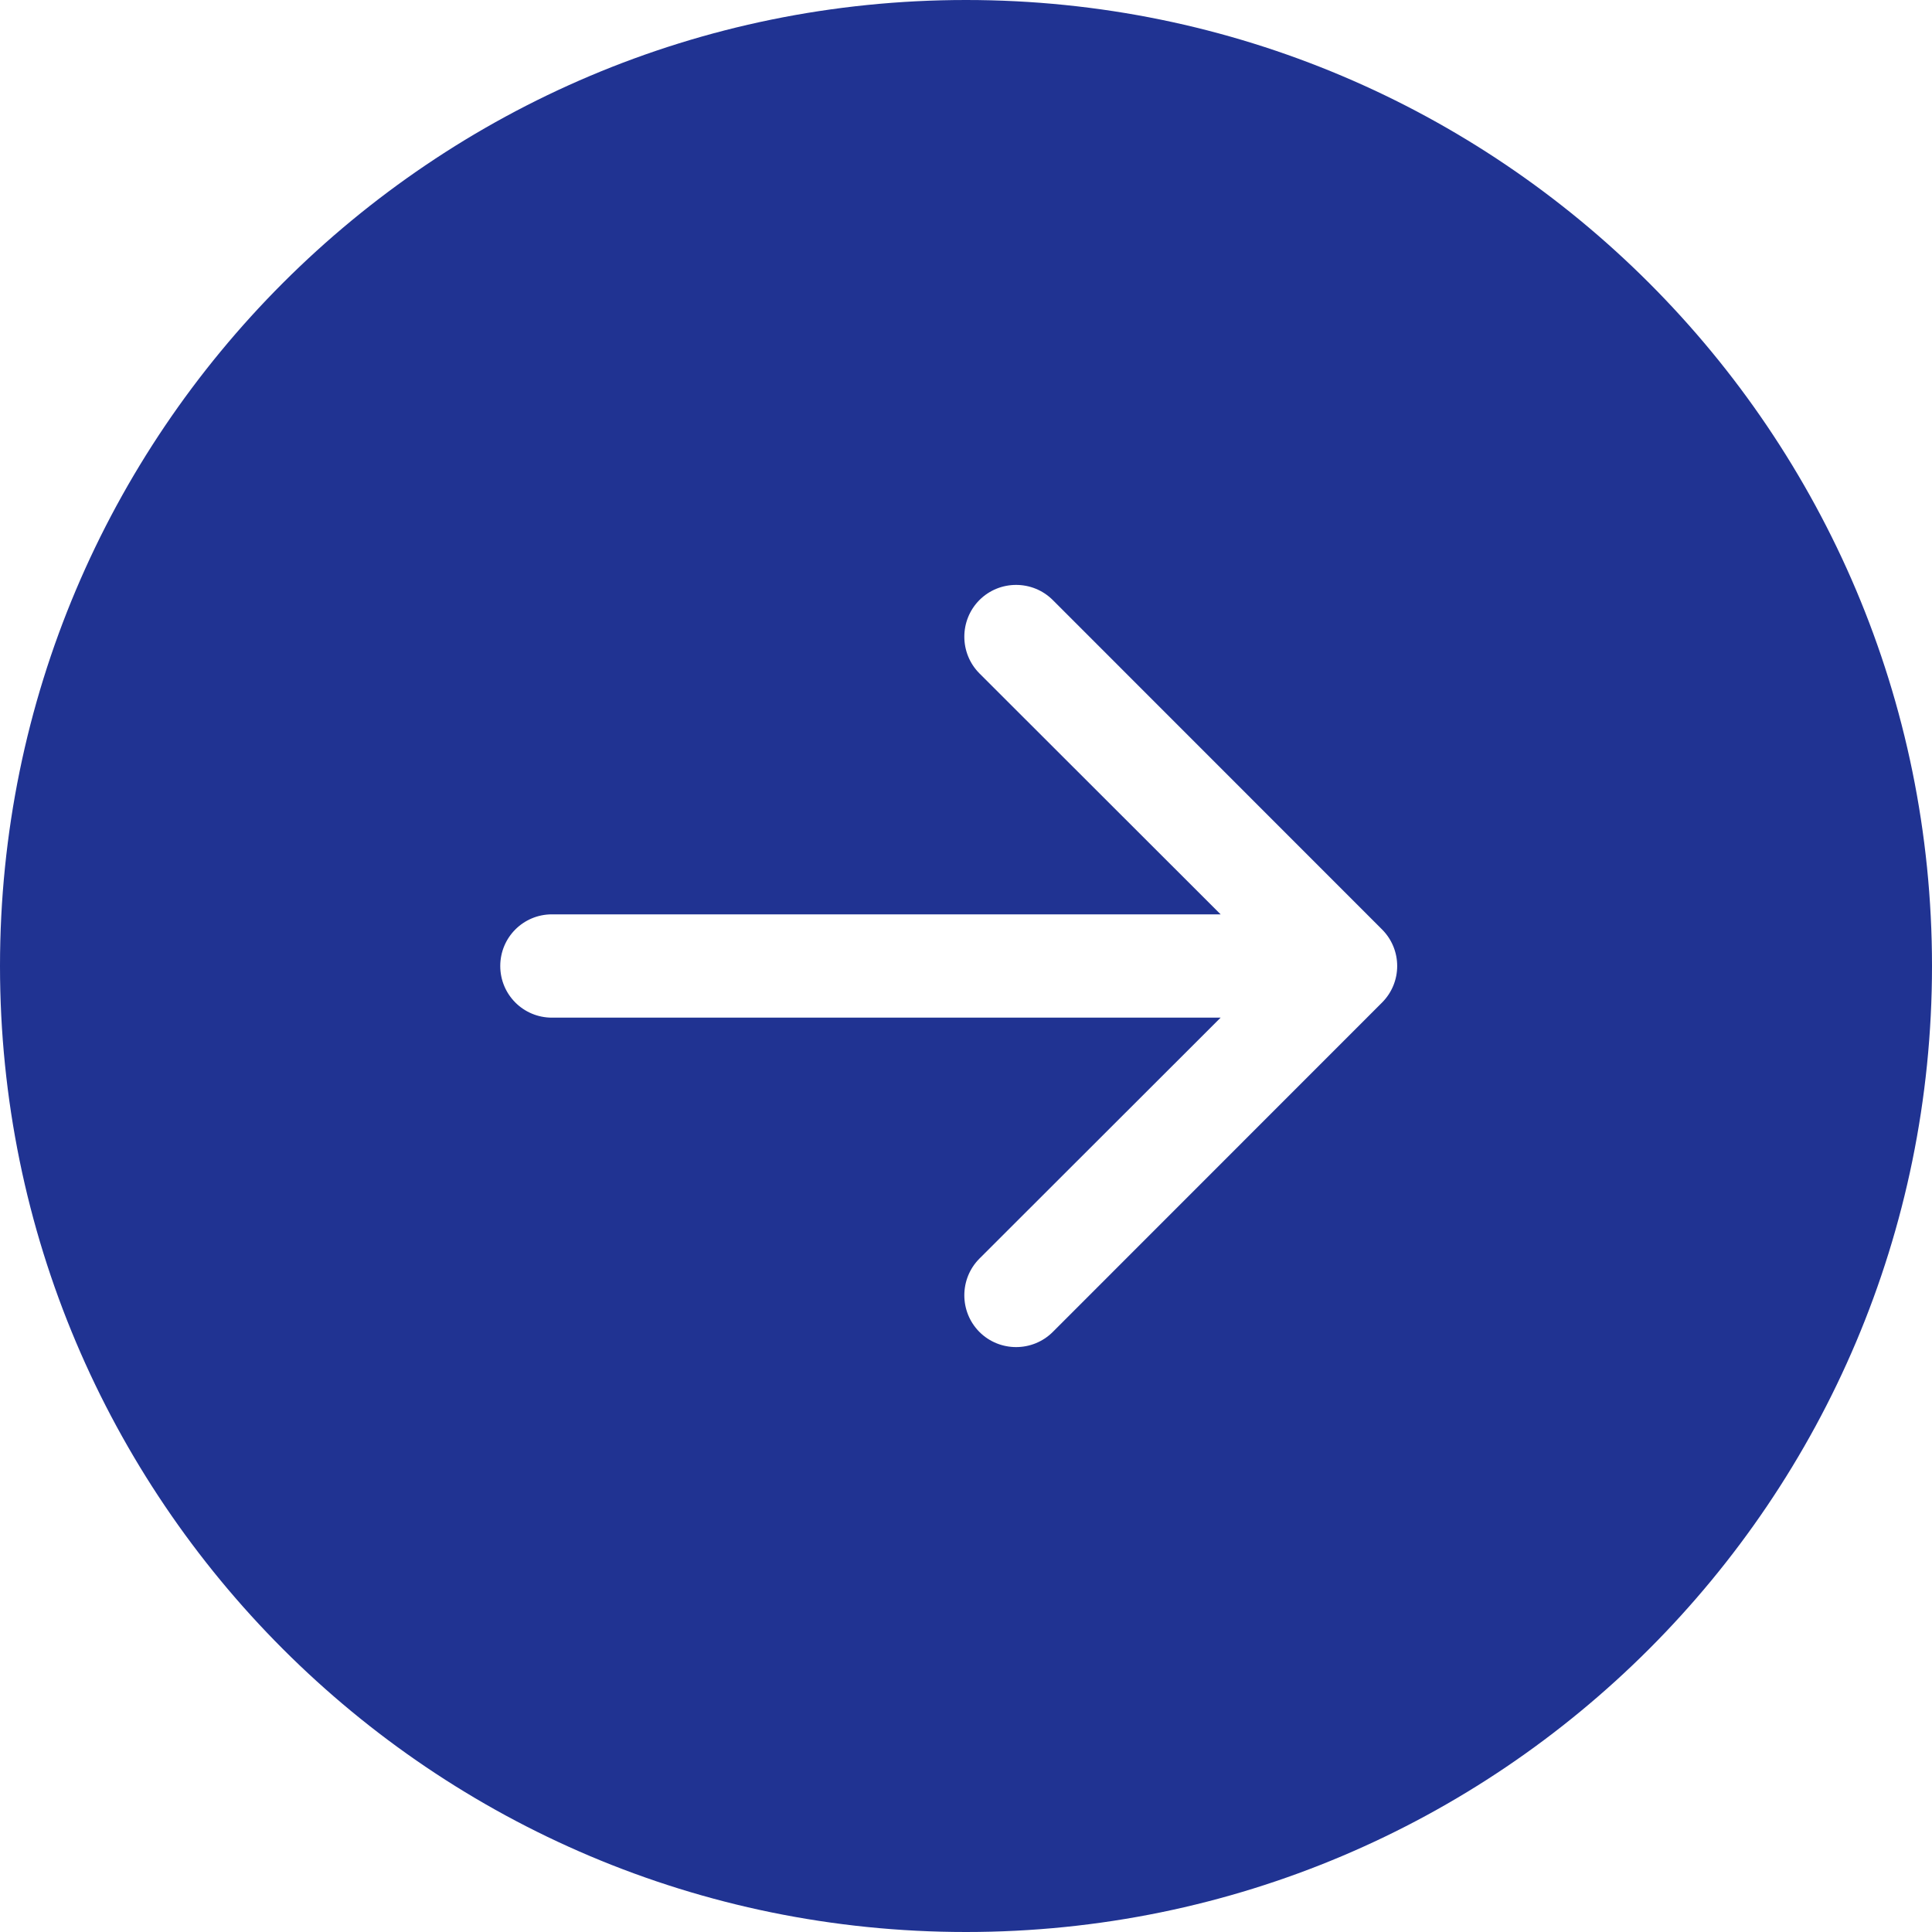 <svg width="15" height="15" viewBox="0 0 15 15" fill="none" xmlns="http://www.w3.org/2000/svg">
<path d="M7.5 0C11.642 0 15 3.358 15 7.5C15 11.642 11.642 15 7.5 15C3.358 15 0 11.642 0 7.5C0 3.358 3.358 0 7.5 0ZM8.174 4.659C8.017 4.502 7.761 4.502 7.604 4.659C7.448 4.816 7.448 5.071 7.604 5.228L9.477 7.099H4.285C4.063 7.099 3.884 7.278 3.884 7.5C3.884 7.722 4.063 7.901 4.285 7.901H9.477L7.604 9.772C7.448 9.929 7.448 10.184 7.604 10.341C7.761 10.498 8.017 10.498 8.174 10.341L10.73 7.784C10.887 7.627 10.887 7.373 10.73 7.216L8.174 4.659Z" fill="#203392"/>
</svg>
